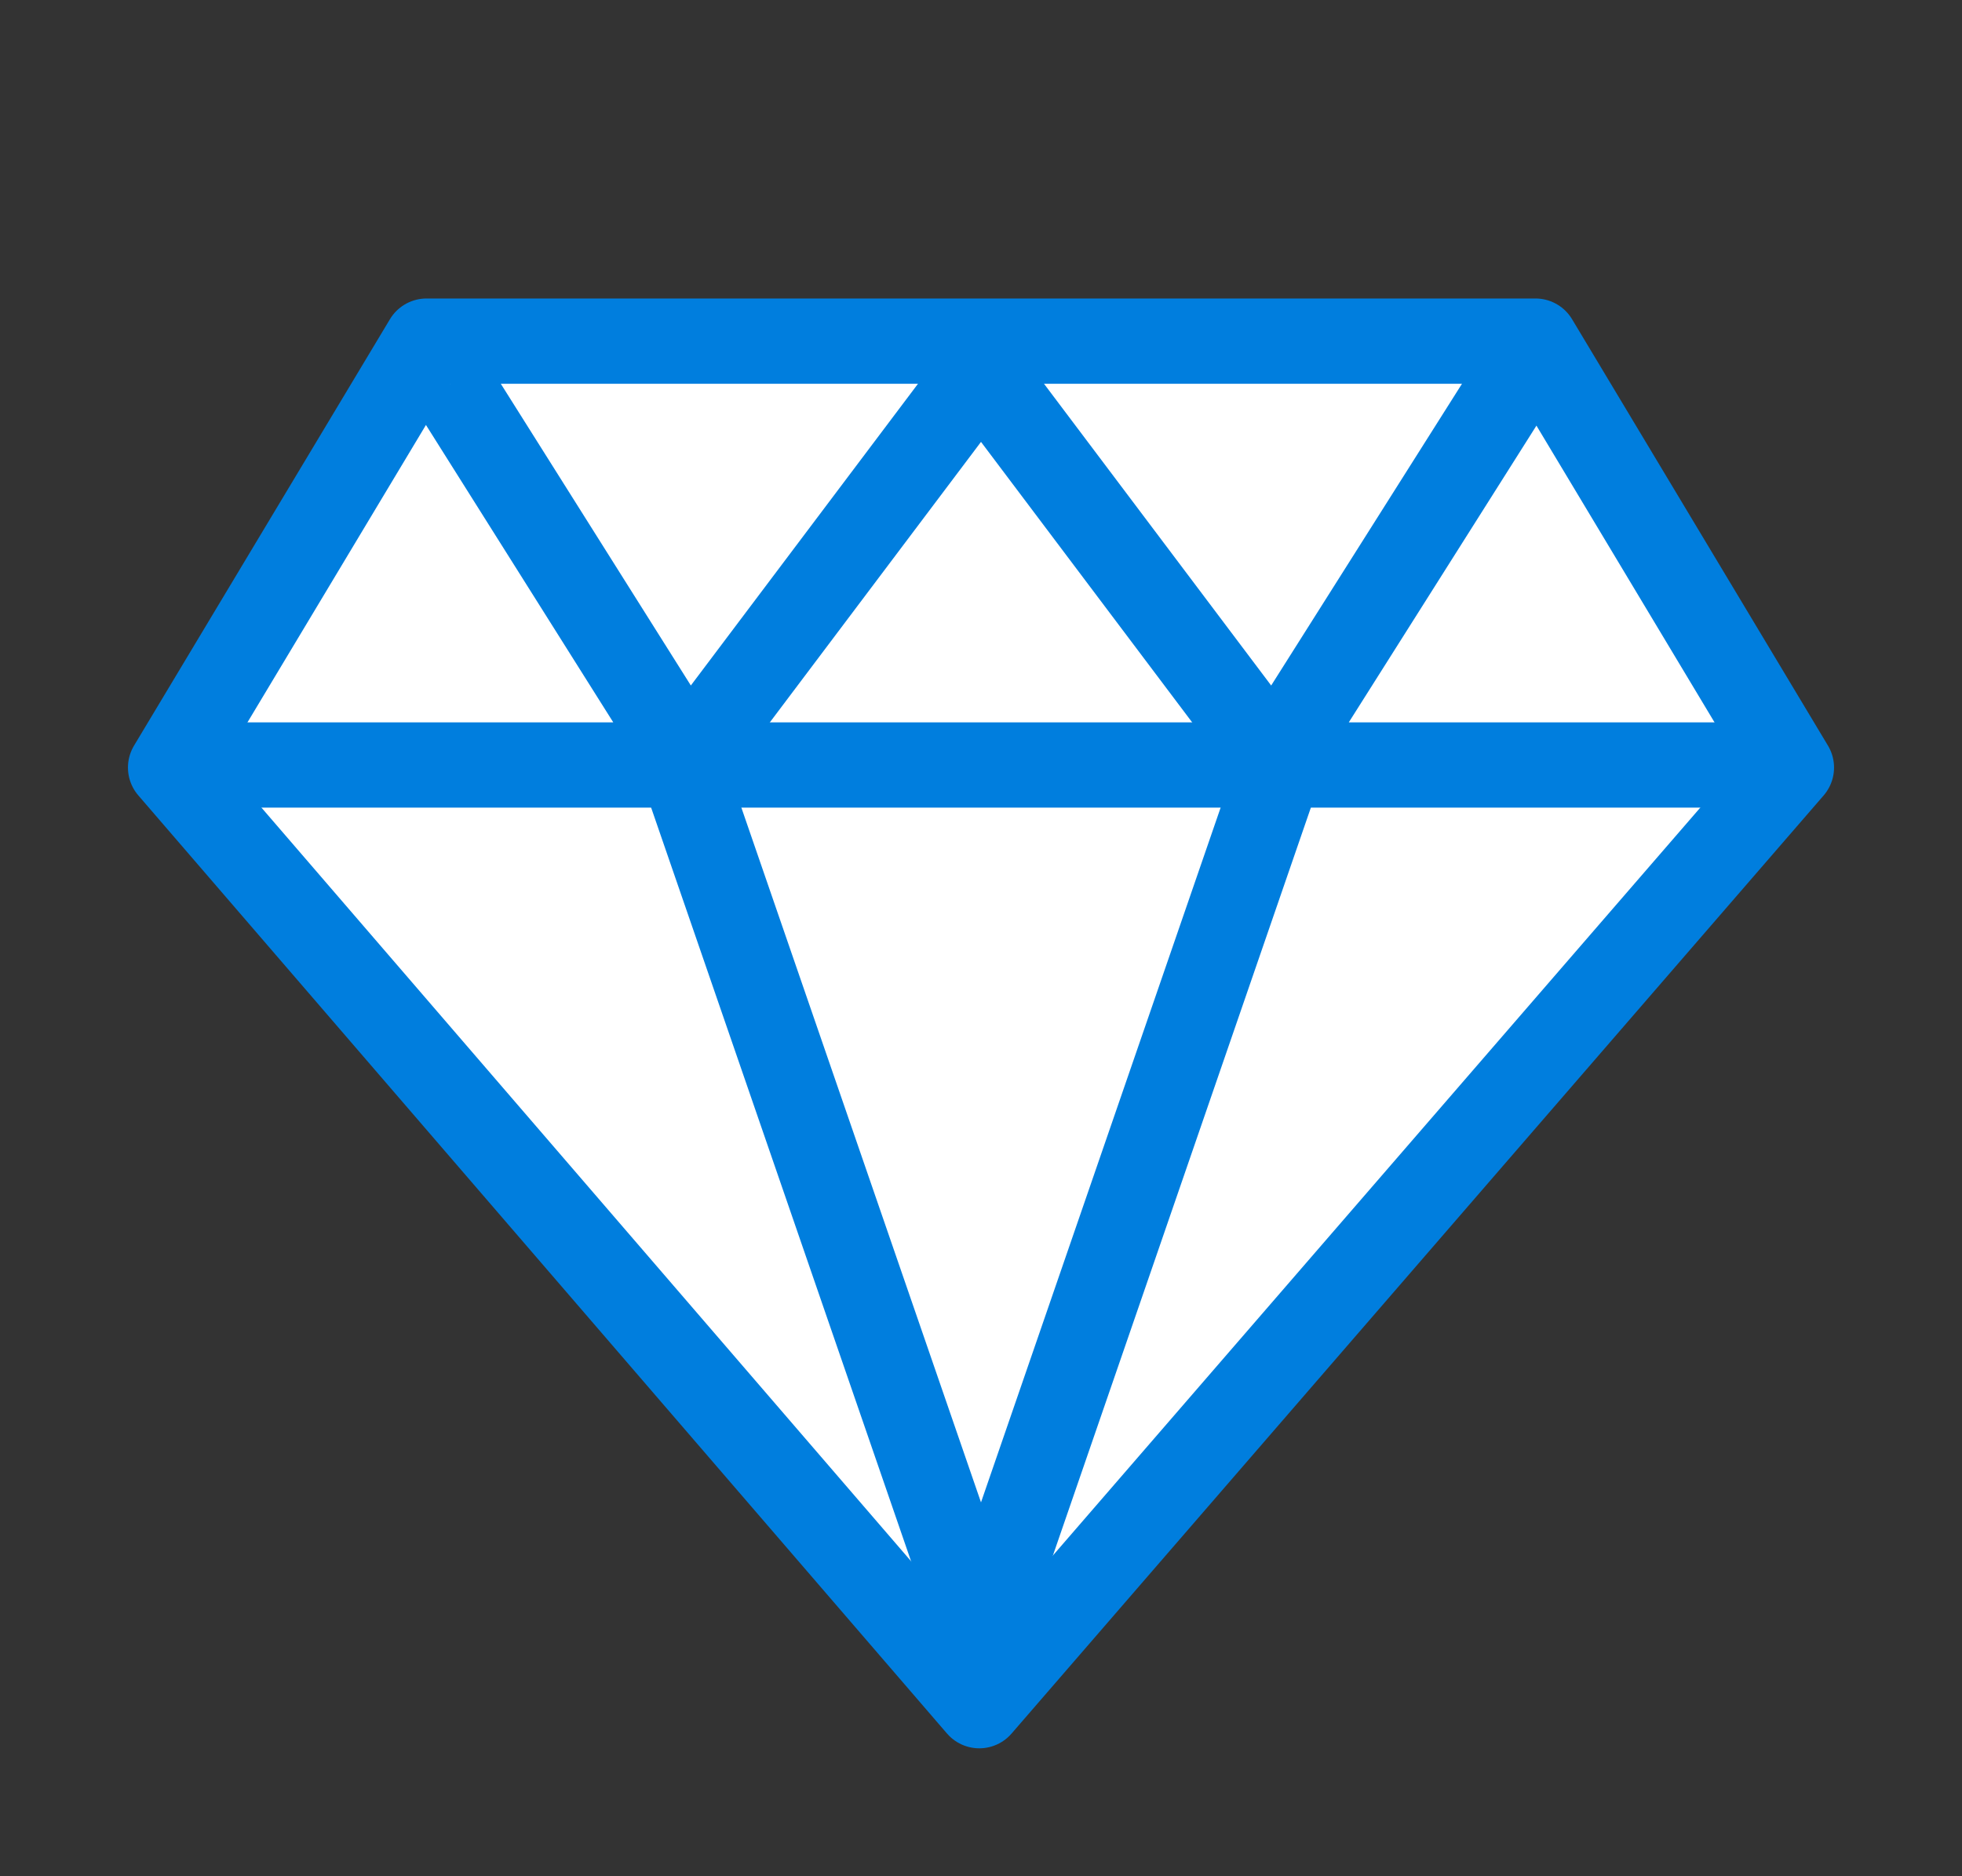 <svg xmlns="http://www.w3.org/2000/svg" viewBox="0 0 23 22"><rect x="0" y="0" width="23" height="22" fill="#333333" stroke="none"/><g fill="none" fill-rule="evenodd" stroke="#007ede"><path fill="#FFF" stroke-linejoin="round" d="M5 4h13l3 5-9.52 11L2 9z"/><path stroke-linejoin="bevel" d="M11.5 4.35L15 9l-3.5 10.15L8 9z"/><path d="M2.6 8.97h17.82m-5.2-.5l2.51-3.97M7.78 8.47L5.28 4.5"/></g></svg>